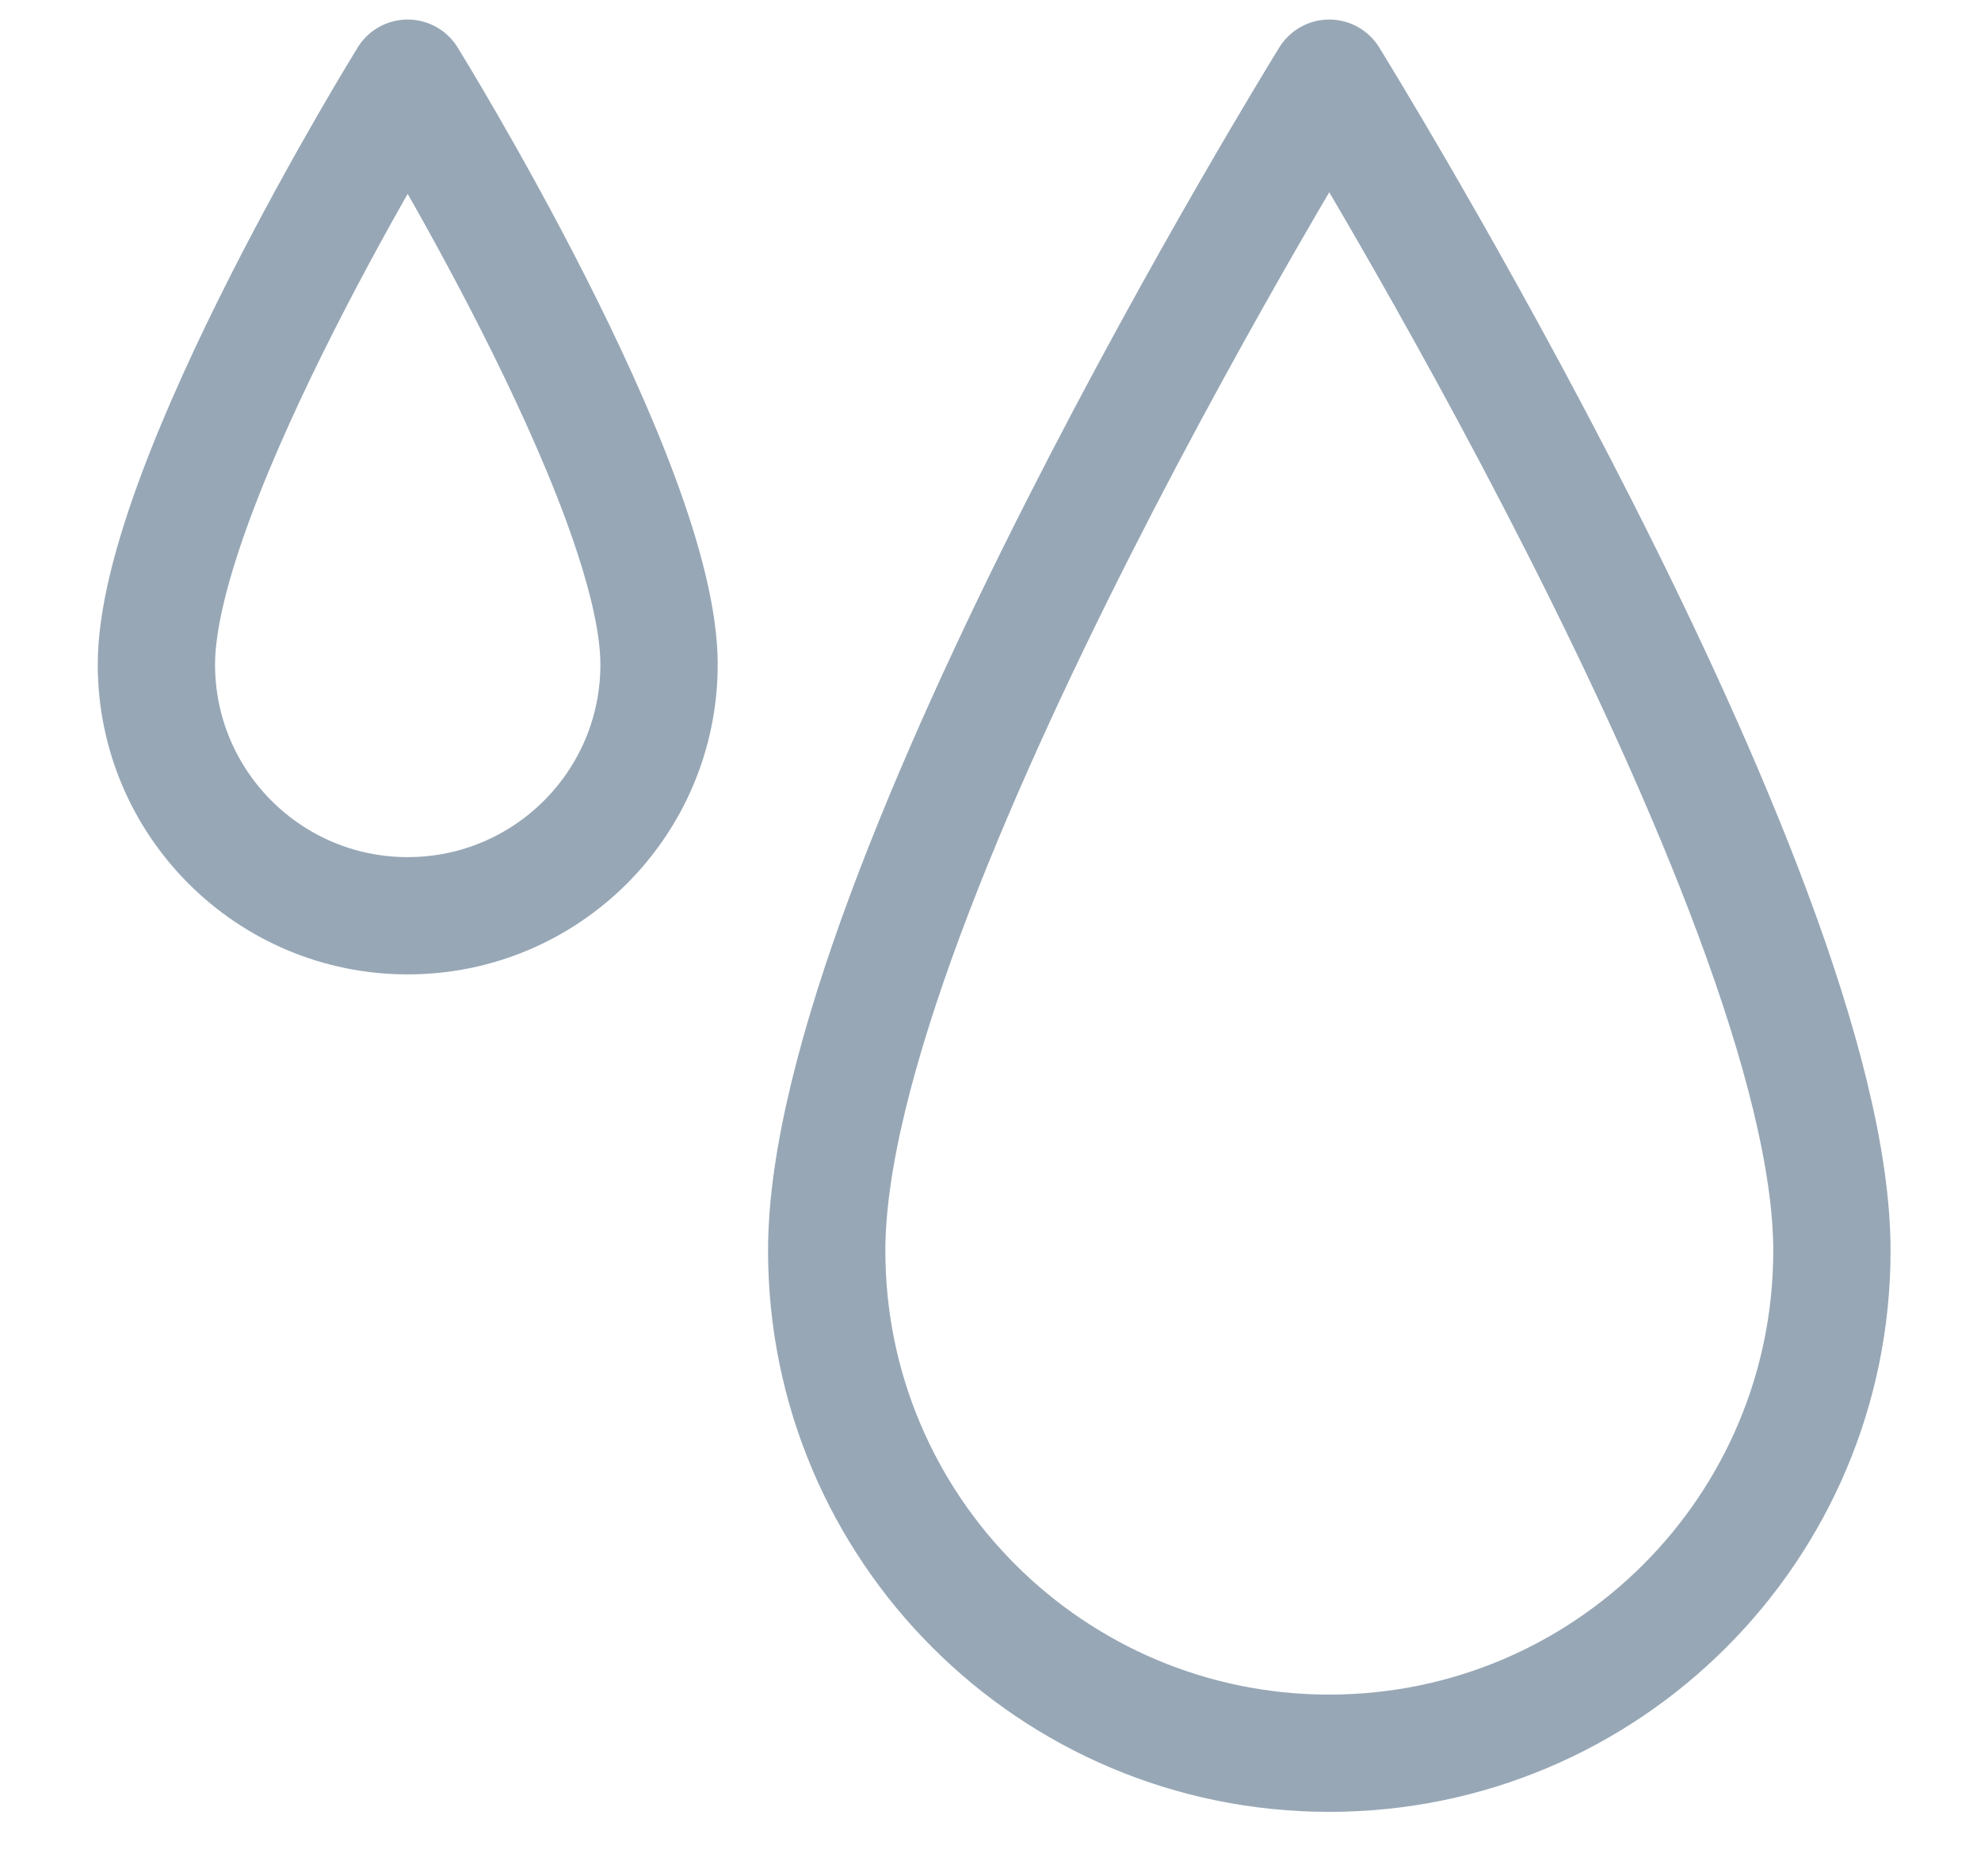 <svg width="19" height="18" viewBox="0 0 19 18" fill="none" xmlns="http://www.w3.org/2000/svg">
<path d="M17.57 11.998C17.57 14.661 15.412 16.819 12.749 16.819C10.087 16.819 7.929 14.661 7.929 11.998C7.929 8.533 12.749 0.75 12.749 0.75C12.749 0.75 17.57 8.533 17.57 11.998Z" stroke="#97A7B6" stroke-width="1.125" stroke-linecap="round" stroke-linejoin="round"/>
<path d="M6.321 6.374C6.321 7.706 5.242 8.785 3.91 8.785C2.579 8.785 1.5 7.706 1.5 6.374C1.5 4.641 3.91 0.75 3.91 0.75C3.91 0.75 6.321 4.641 6.321 6.374Z" stroke="#97A7B6" stroke-width="1.125" stroke-linecap="round" stroke-linejoin="round"/>
</svg>
